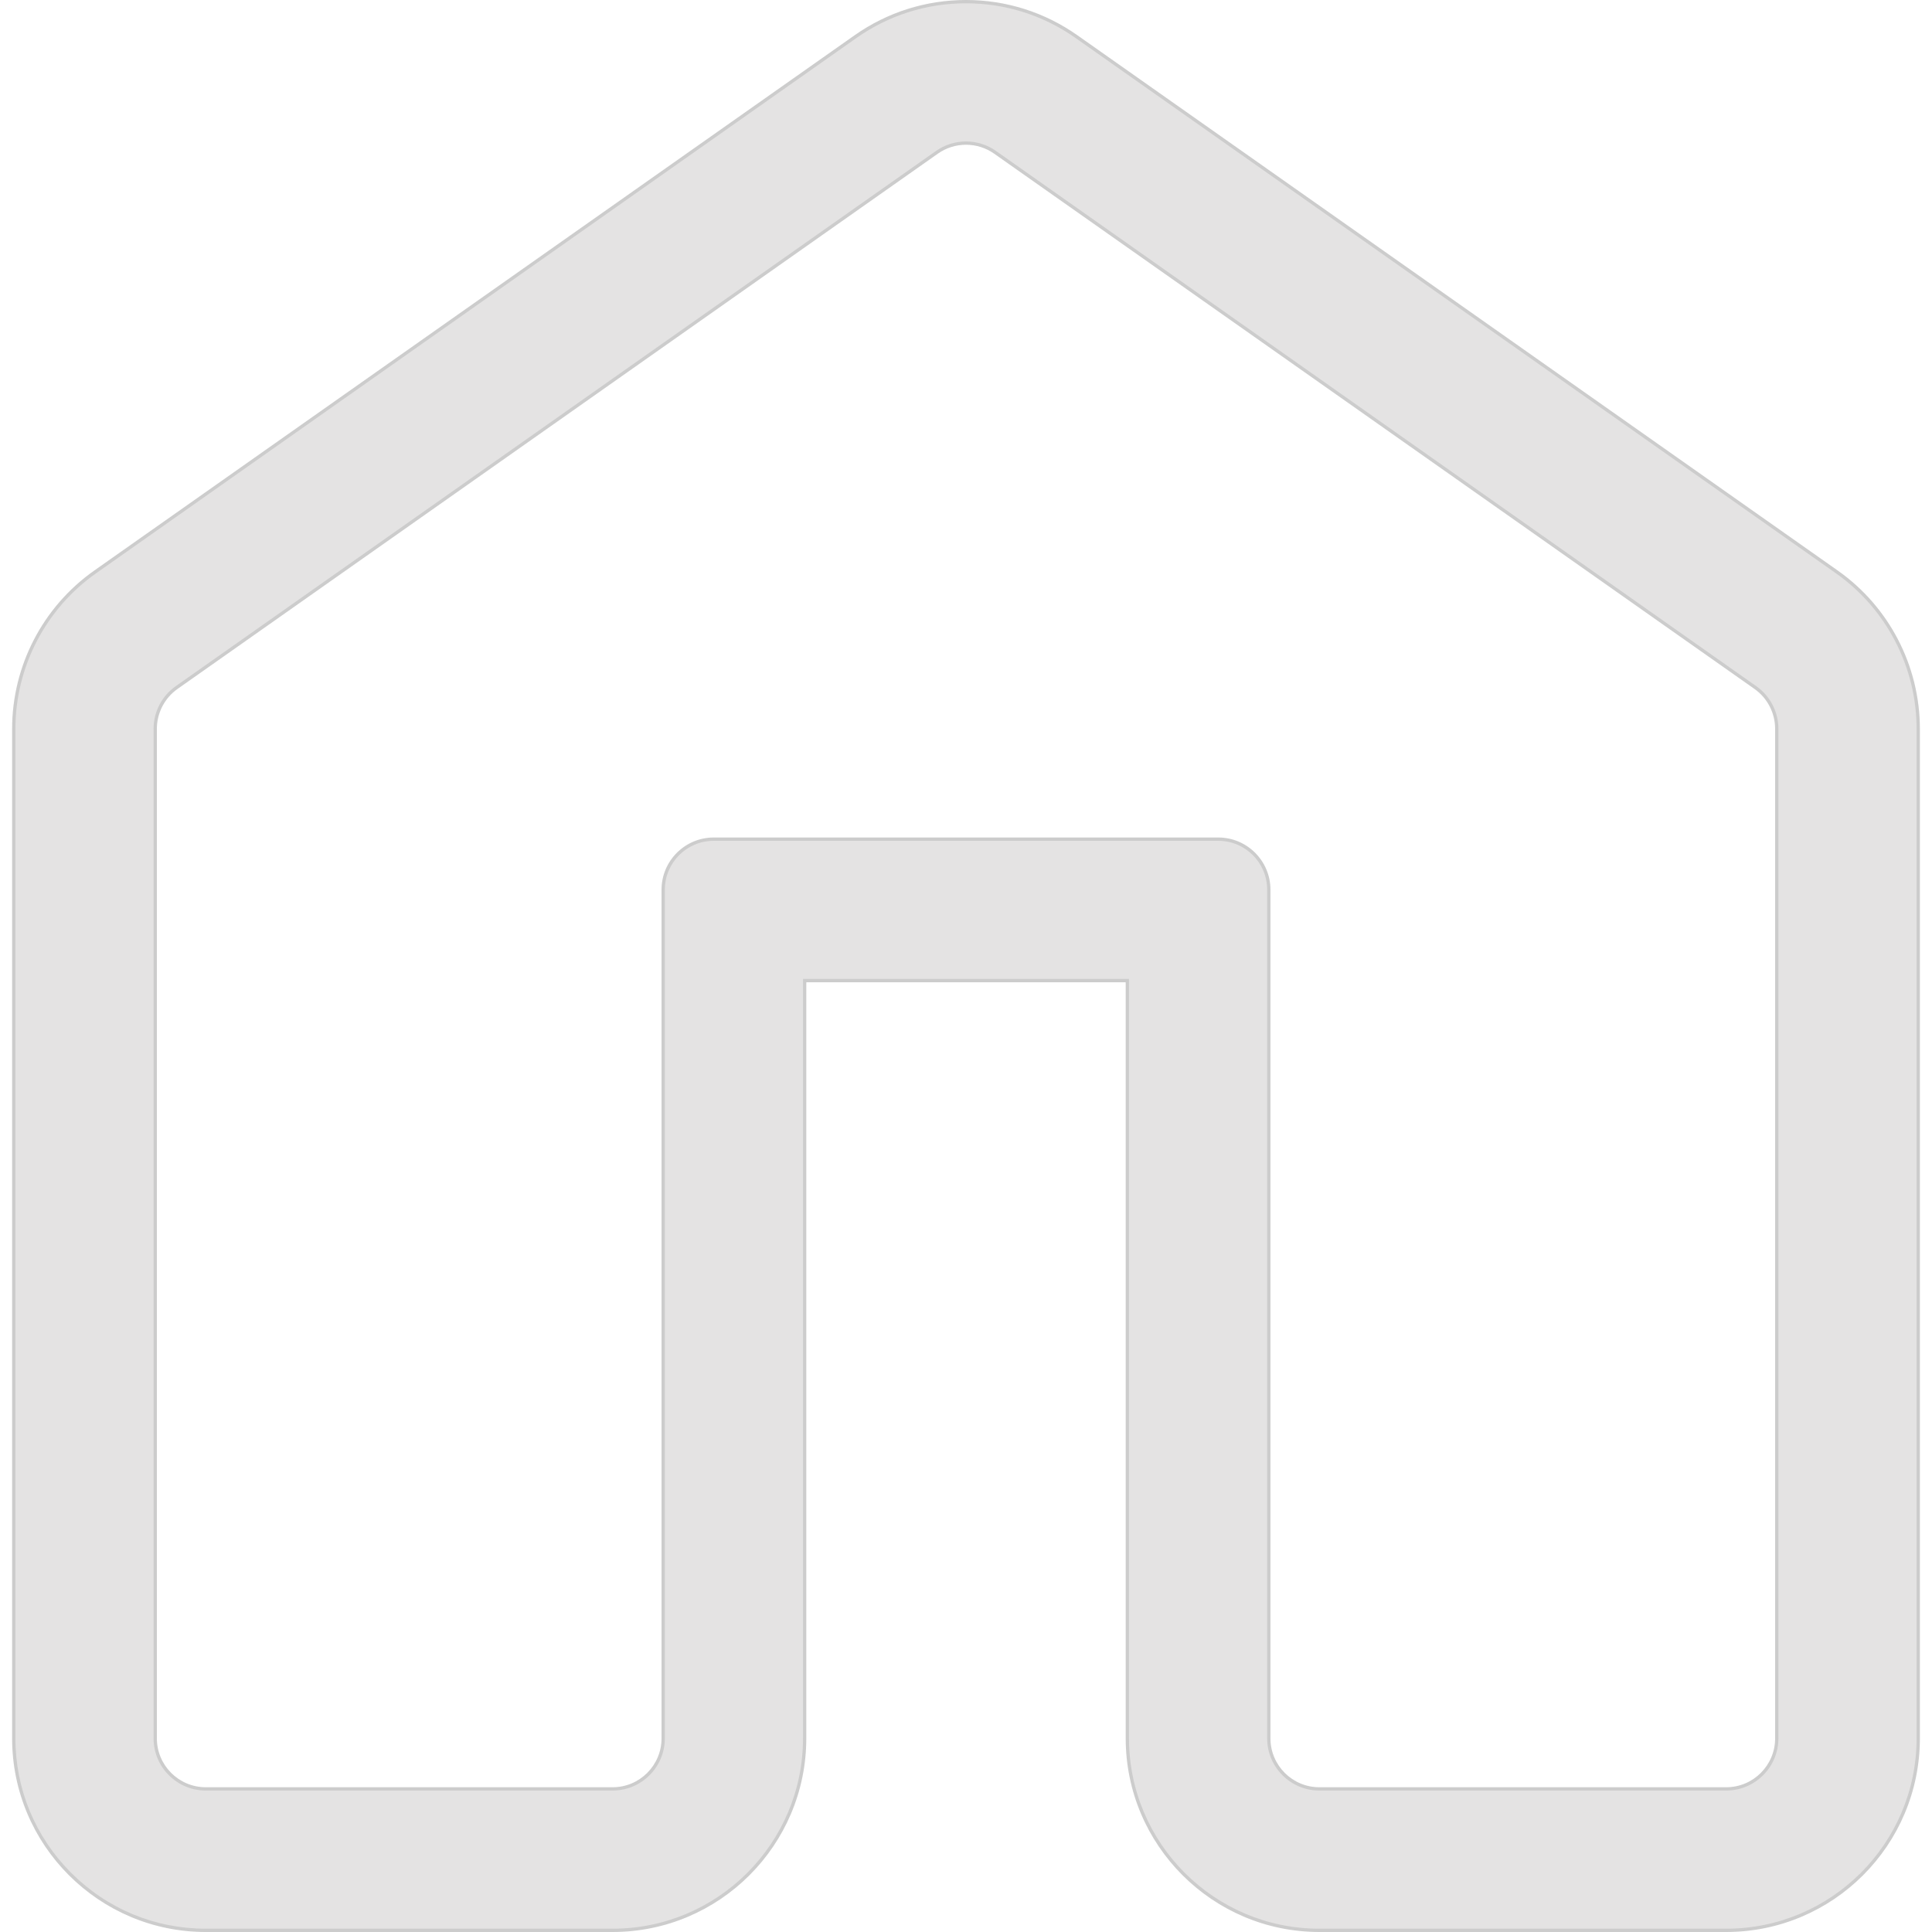 <?xml version="1.0" encoding="iso-8859-1"?>
<!-- Generator: Adobe Illustrator 16.0.0, SVG Export Plug-In . SVG Version: 6.00 Build 0)  -->
<!DOCTYPE svg PUBLIC "-//W3C//DTD SVG 1.1//EN" "http://www.w3.org/Graphics/SVG/1.1/DTD/svg11.dtd">
<svg version="1.1" id="Capa_1" xmlns="http://www.w3.org/2000/svg" xmlns:xlink="http://www.w3.org/1999/xlink" x="0px" y="0px"
	 width="50px" height="50px" viewBox="0 0 585.109 585.108" style="enable-background:new 0 0 585.109 585.108;"
	 xml:space="preserve">
<g>
	<g>
		<path style="fill:#e4e3e3;" d="M4.169,526.469c0,32.059,26.082,58.14,58.14,58.14h123.239c32.059,0,58.14-26.081,58.14-58.14V296.978h97.733v229.491
			c0,32.059,26.08,58.14,58.139,58.14H522.8c32.057,0,58.139-26.081,58.139-58.14V220.73c0-18.894-9.223-36.667-24.674-47.542
			L326.023,11.099C316.173,4.165,304.601,0.5,292.555,0.5c-12.045,0-23.618,3.665-33.468,10.599L28.841,173.19
			C13.394,184.064,4.17,201.837,4.17,220.731L4.169,526.469L4.169,526.469z M47.009,220.73c0-4.978,2.422-9.645,6.492-12.51
			L283.747,46.129c2.641-1.86,5.725-2.79,8.808-2.79s6.166,0.93,8.808,2.79L531.609,208.22c4.07,2.865,6.49,7.533,6.49,12.51
			v305.738c0,8.45-6.85,15.3-15.299,15.3H399.56c-8.449,0-15.299-6.85-15.299-15.3V269.438c0-8.45-6.85-15.3-15.301-15.3H216.148
			c-8.45,0-15.3,6.851-15.3,15.3v257.031c0,8.45-6.85,15.3-15.3,15.3H62.309c-8.45,0-15.3-6.85-15.3-15.3V220.73z"/>
		<path style="fill:#ccc;" d="M522.8,585.108H399.56c-32.333,0-58.639-26.306-58.639-58.64V297.478h-96.733v228.991c0,32.334-26.306,58.64-58.64,58.64
			H62.309c-32.334,0-58.64-26.306-58.64-58.64l0-305.737c0-19.057,9.302-36.982,24.883-47.95L258.799,10.69
			C268.733,3.696,280.405,0,292.555,0c12.15,0,23.823,3.697,33.756,10.69l230.242,162.089
			c15.582,10.968,24.886,28.894,24.886,47.951v305.738C581.439,558.803,555.133,585.108,522.8,585.108z M243.188,296.478h98.733
			v229.991c0,31.782,25.856,57.64,57.639,57.64H522.8c31.782,0,57.639-25.857,57.639-57.64V220.73
			c0-18.732-9.145-36.353-24.462-47.134L325.735,11.508C315.971,4.634,304.498,1,292.555,1c-11.942,0-23.416,3.633-33.18,10.507
			L29.128,173.599C13.813,184.38,4.67,202,4.67,220.731v305.737c0,15.371,6.002,29.839,16.901,40.738
			c10.899,10.899,25.367,16.901,40.738,16.901h123.239c31.783,0,57.64-25.857,57.64-57.64V296.478z M522.8,542.269H399.56
			c-8.712,0-15.799-7.088-15.799-15.8V269.438c0-8.161-6.64-14.8-14.801-14.8H216.148c-8.161,0-14.8,6.639-14.8,14.8v257.031
			c0,8.712-7.088,15.8-15.8,15.8H62.309c-8.712,0-15.8-7.088-15.8-15.8V220.73c0-5.134,2.506-9.964,6.704-12.919L283.458,45.721
			c2.676-1.885,5.822-2.881,9.096-2.881c3.273,0,6.418,0.996,9.096,2.881l230.246,162.091c4.196,2.954,6.702,7.784,6.702,12.919
			v305.738C538.599,535.181,531.512,542.269,522.8,542.269z M216.148,253.638H368.96c8.713,0,15.801,7.088,15.801,15.8v257.031
			c0,8.161,6.639,14.8,14.799,14.8H522.8c8.16,0,14.799-6.639,14.799-14.8V220.73c0-4.81-2.347-9.334-6.278-12.102L301.075,46.538
			c-2.508-1.765-5.454-2.698-8.52-2.698c-3.067,0-6.014,0.933-8.52,2.698L53.789,208.629c-3.932,2.768-6.28,7.292-6.28,12.102
			v305.738c0,8.161,6.639,14.8,14.8,14.8h123.239c8.161,0,14.8-6.639,14.8-14.8V269.438
			C200.348,260.726,207.436,253.638,216.148,253.638z"/>
	</g>
</g>
<g>
</g>
<g>
</g>
<g>
</g>
<g>
</g>
<g>
</g>
<g>
</g>
<g>
</g>
<g>
</g>
<g>
</g>
<g>
</g>
<g>
</g>
<g>
</g>
<g>
</g>
<g>
</g>
<g>
</g>
</svg>

